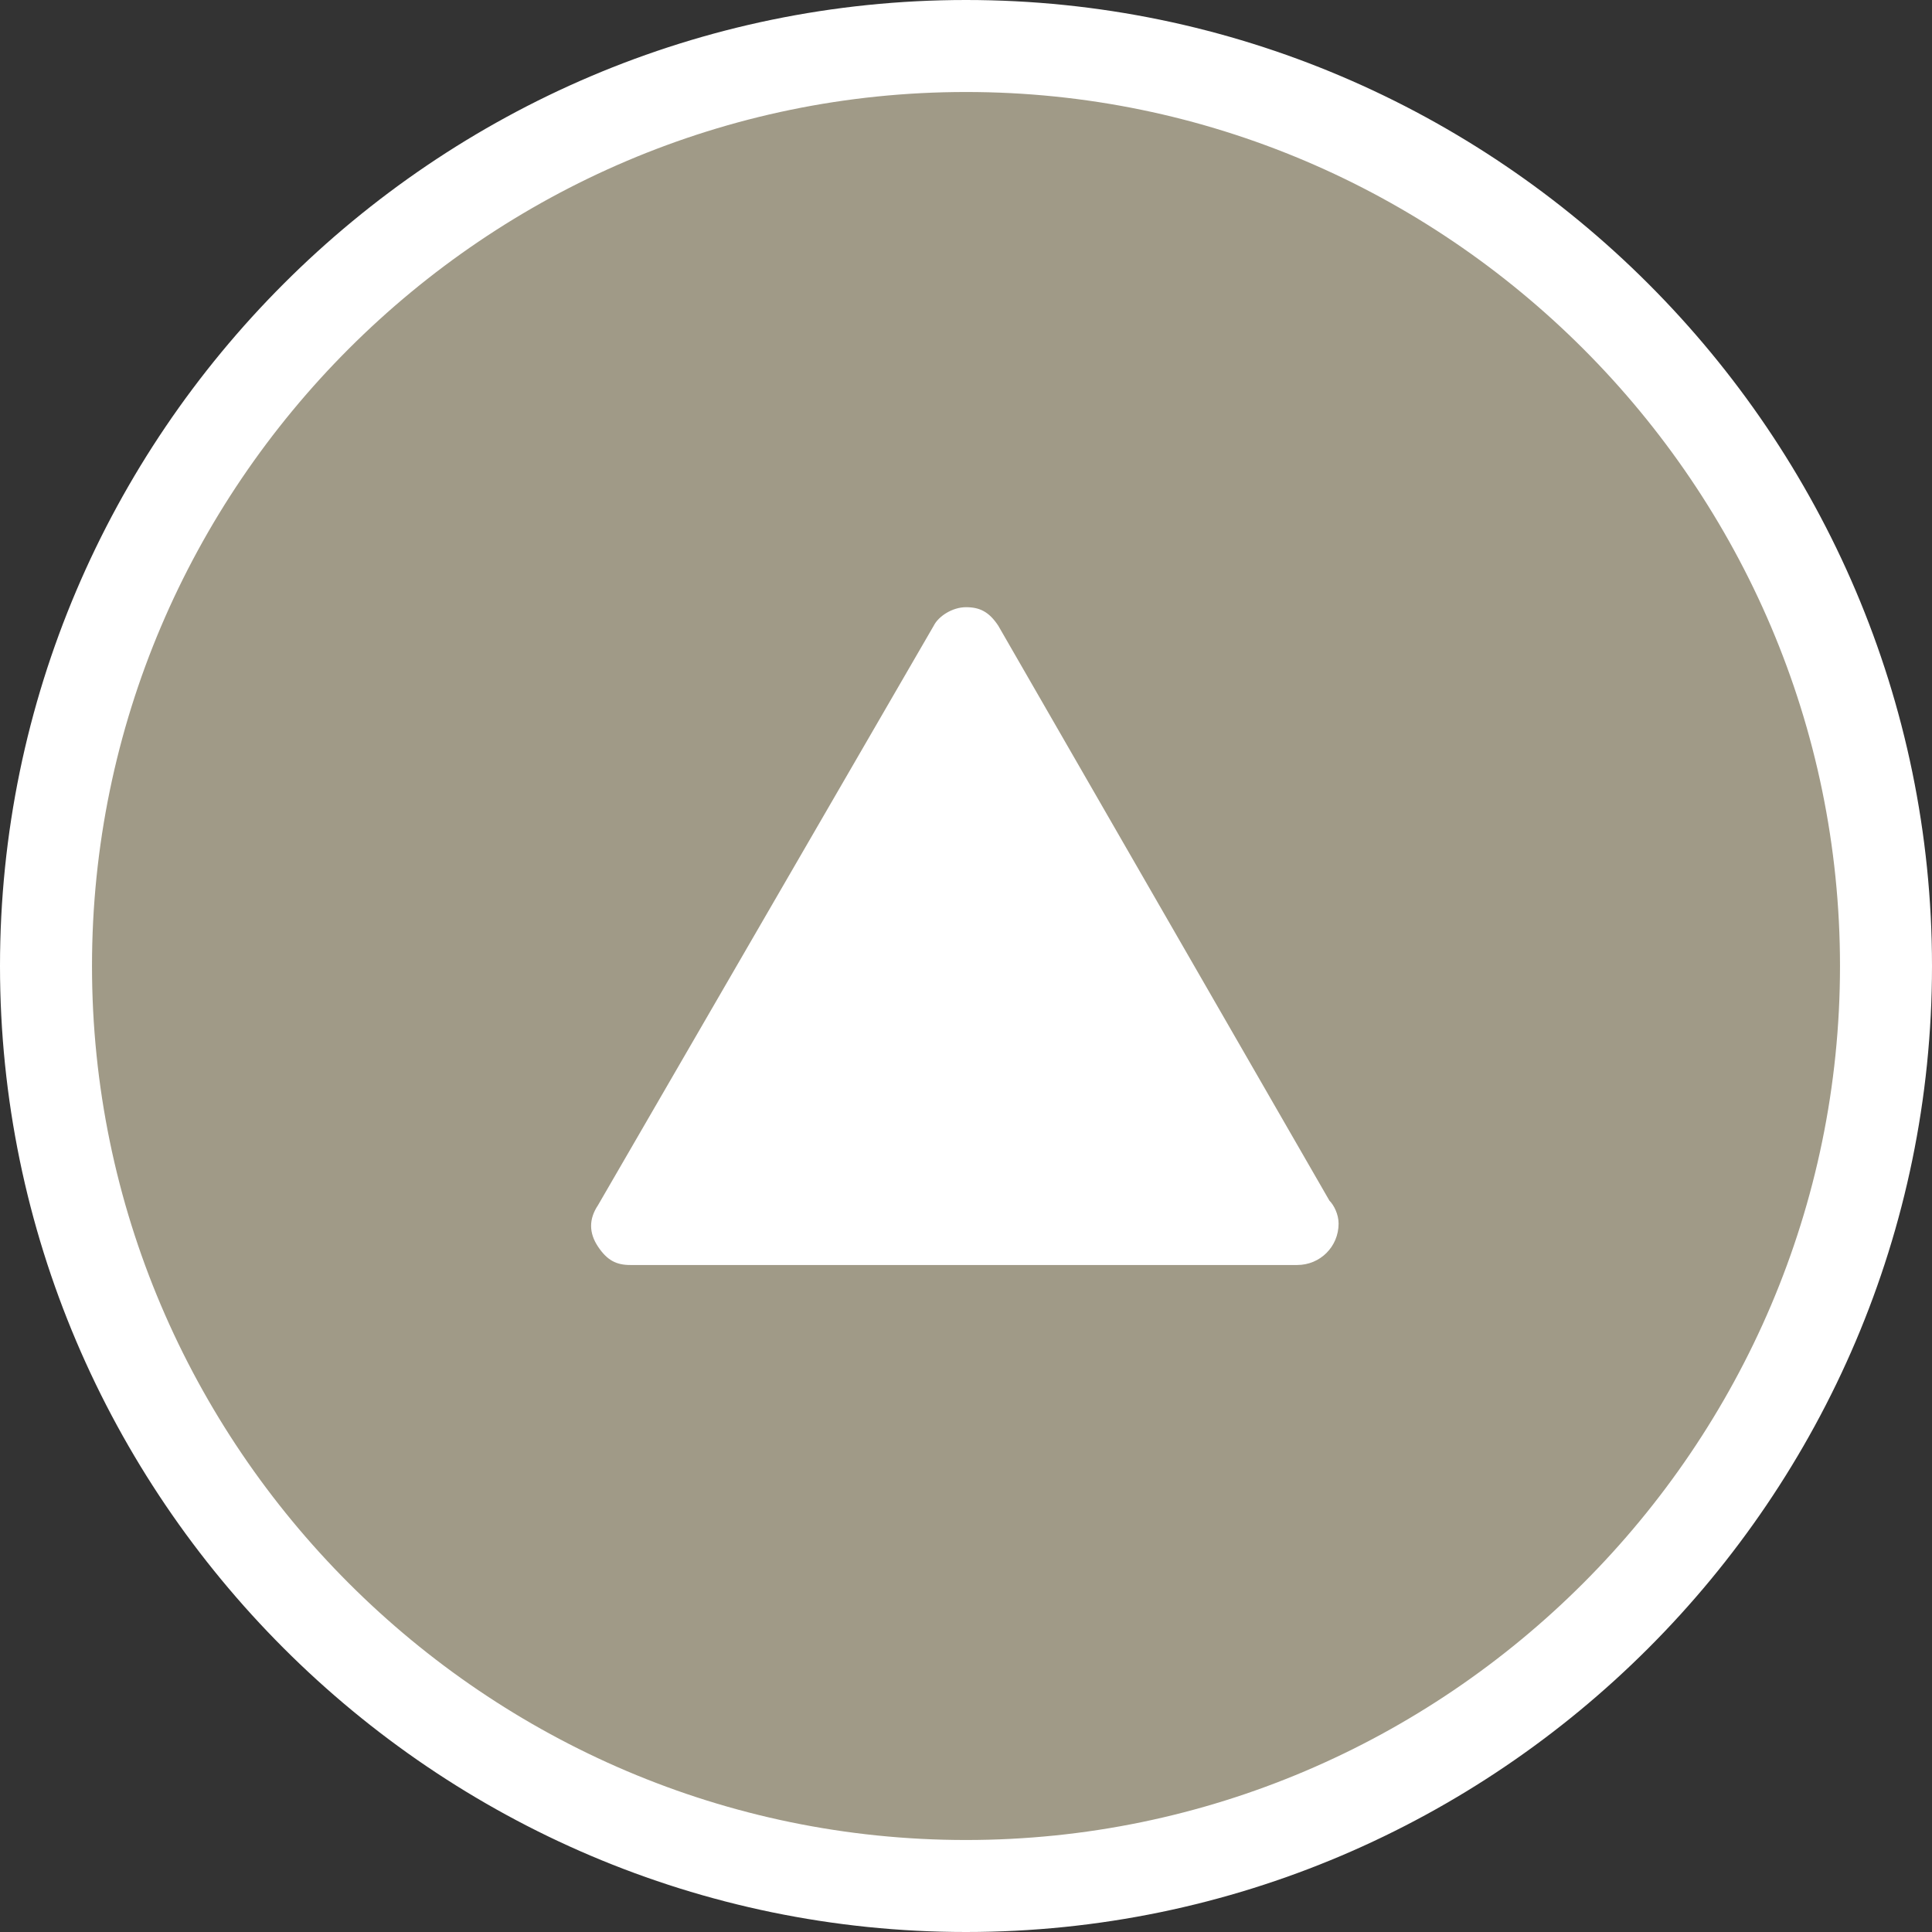 <?xml version="1.0" encoding="utf-8"?>
<!-- Generator: Adobe Illustrator 22.0.1, SVG Export Plug-In . SVG Version: 6.00 Build 0)  -->
<svg version="1.1" id="Ebene_1" xmlns="http://www.w3.org/2000/svg" xmlns:xlink="http://www.w3.org/1999/xlink" x="0px" y="0px"
	 width="42px" height="42px" viewBox="0 0 42 42" enable-background="new 0 0 42 42" xml:space="preserve">
<rect x="0" y="0" width="42" height="42" fill="#333333" stroke="none"/>
<path fill="rgb(160,154,135)" stroke="#FFFFFF" stroke-width="2" stroke-miterlimit="10" d="M21,1C10,1,1,10,1,21s9,20,20,20s20-9,20-20
	S32,1,21,1"/>
<path fill="#FFFFFF" d="M28.9,26.1l-7.2-12.5c-0.2-0.3-0.4-0.4-0.7-0.4c-0.3,0-0.6,0.2-0.7,0.4L13,26.2c-0.2,0.3-0.2,0.6,0,0.9
	s0.4,0.4,0.7,0.4h14.5l0,0c0.5,0,0.9-0.4,0.9-0.9C29.1,26.4,29,26.2,28.9,26.1z"/>
</svg>
